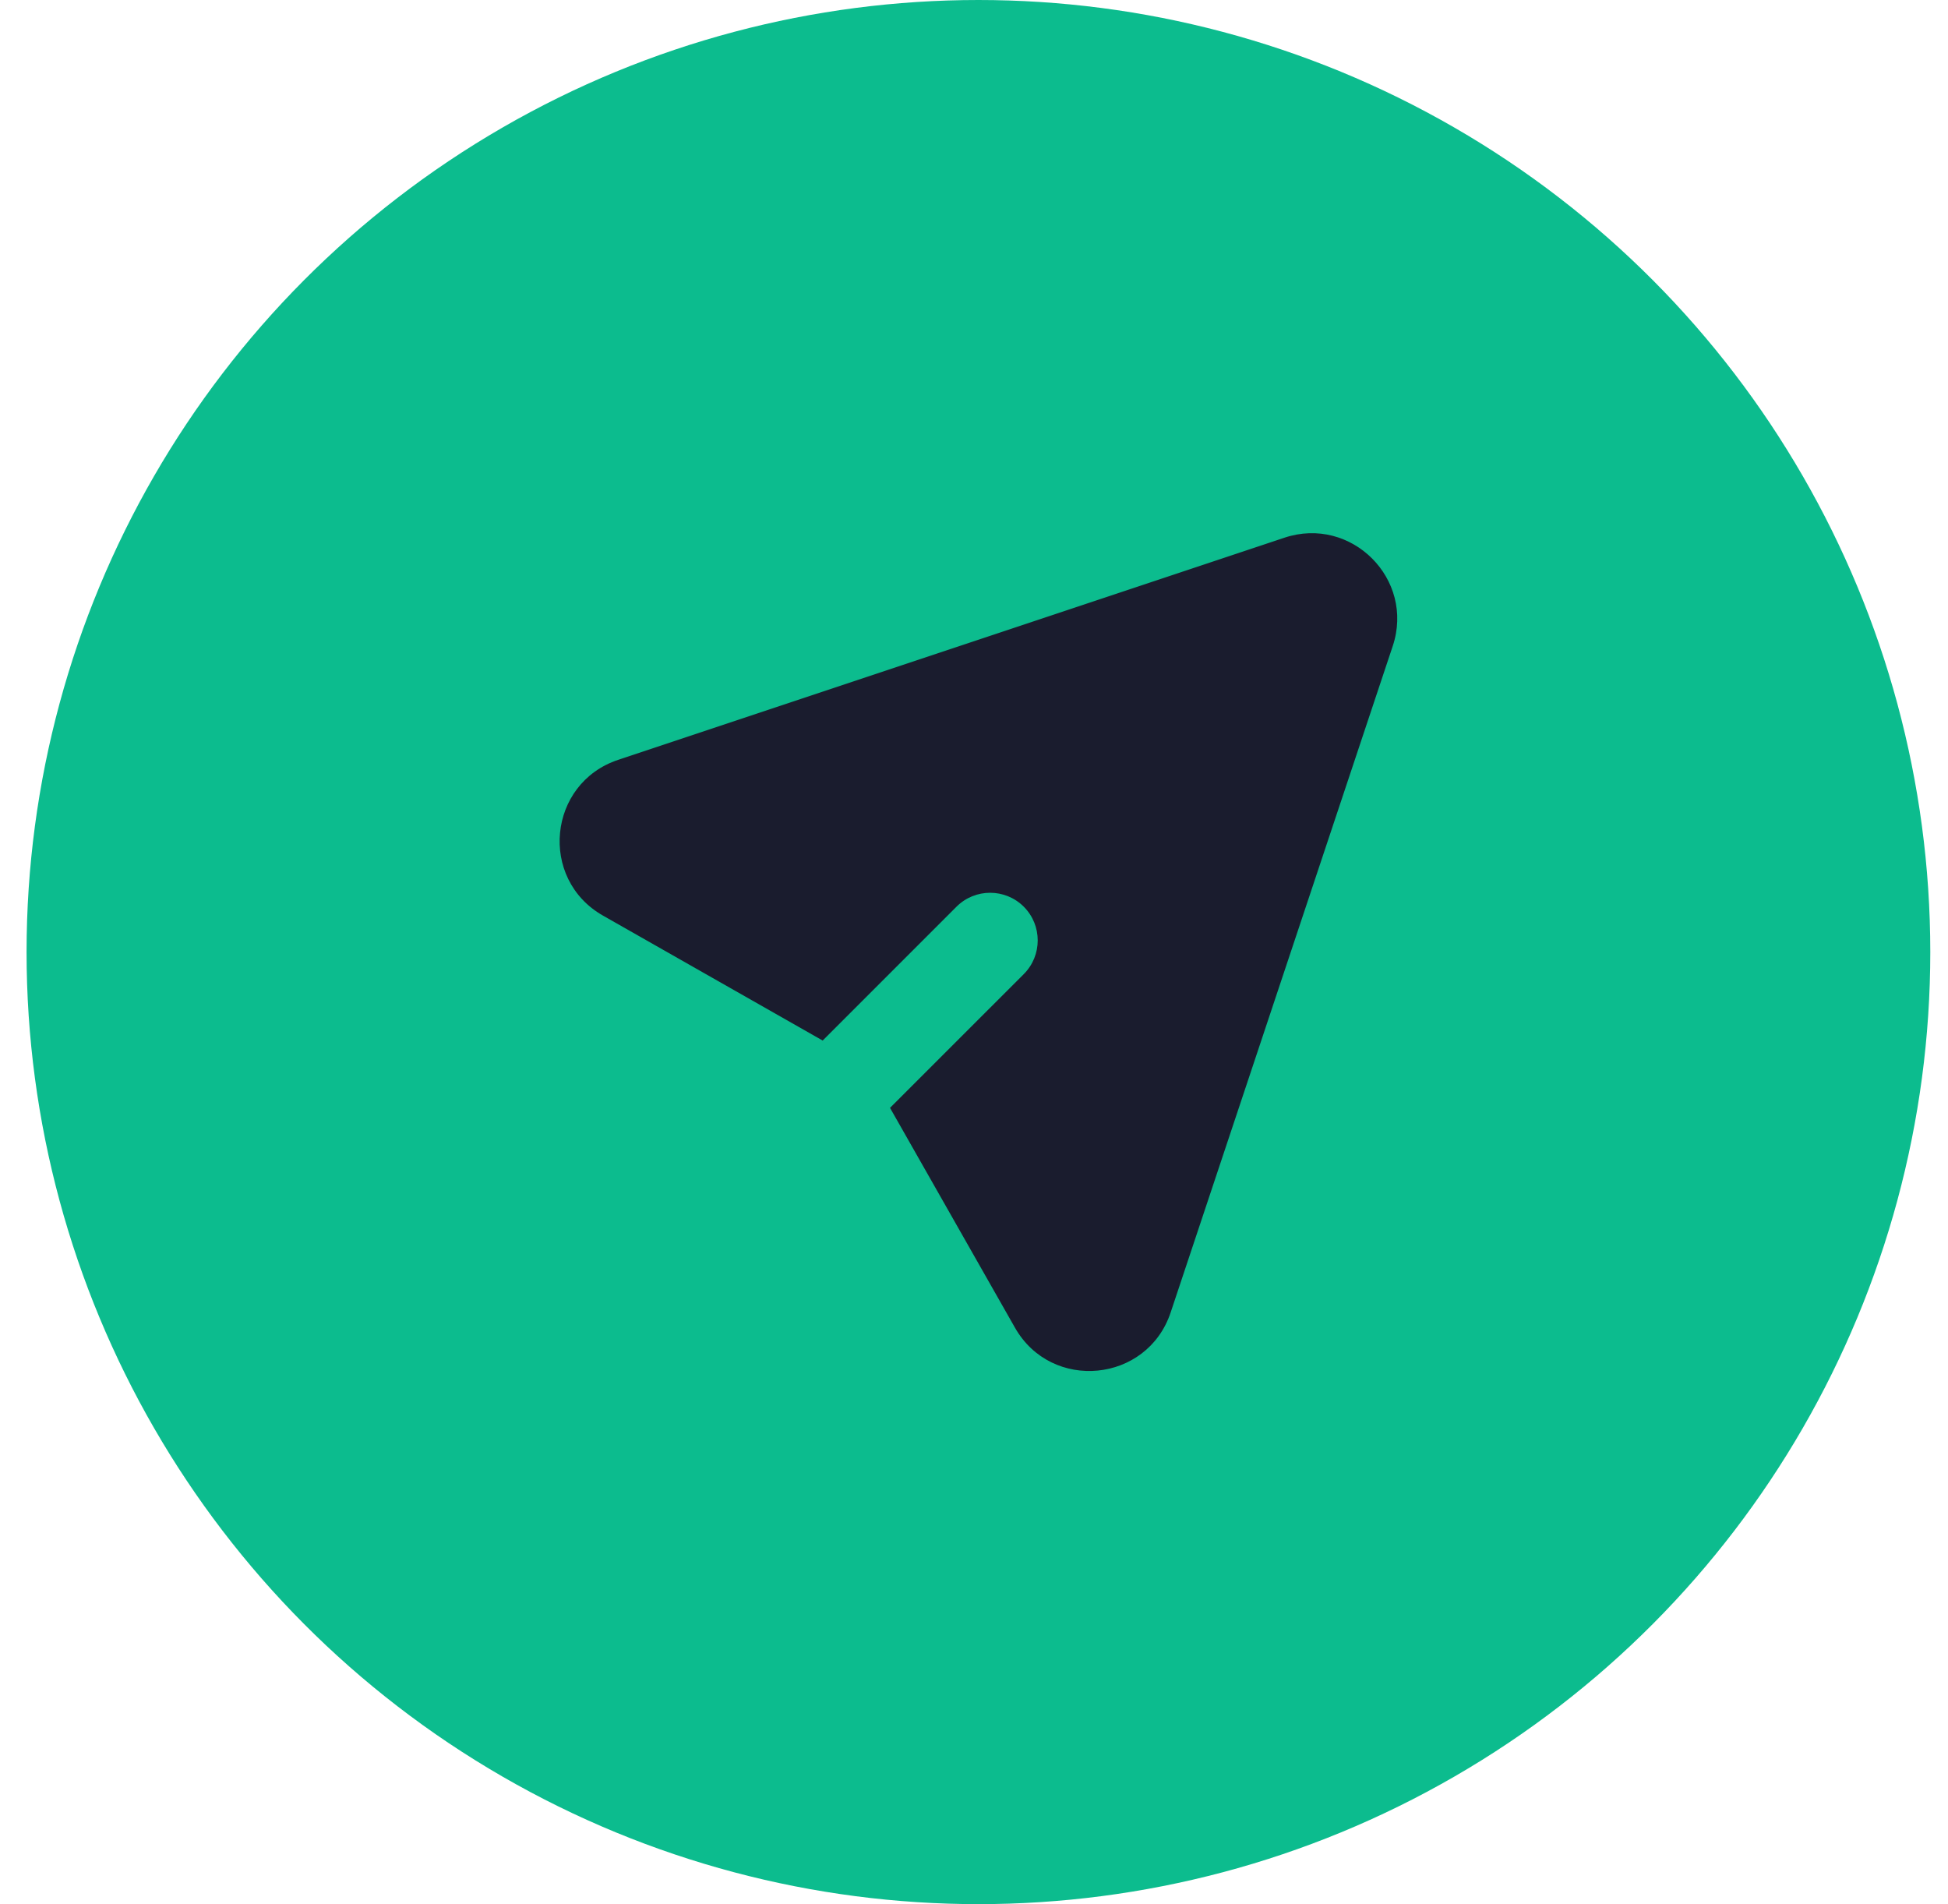 <?xml version="1.0" encoding="UTF-8"?> <svg xmlns="http://www.w3.org/2000/svg" width="44" height="43" viewBox="0 0 44 43" fill="none"><circle cx="22.1" cy="21.5" r="21.5" fill="#0CBC8E"></circle><path fill-rule="evenodd" clip-rule="evenodd" d="M29.011 12.143C30.523 11.639 31.962 13.078 31.458 14.59L26.442 29.638C25.913 31.226 23.753 31.437 22.925 29.982L20.103 25.018L23.125 21.997C23.544 21.577 23.544 20.896 23.125 20.476C22.705 20.056 22.024 20.056 21.604 20.476L18.582 23.498L13.619 20.676C12.164 19.848 12.375 17.688 13.963 17.159L29.011 12.143Z" fill="#1A1C2E"></path></svg> 